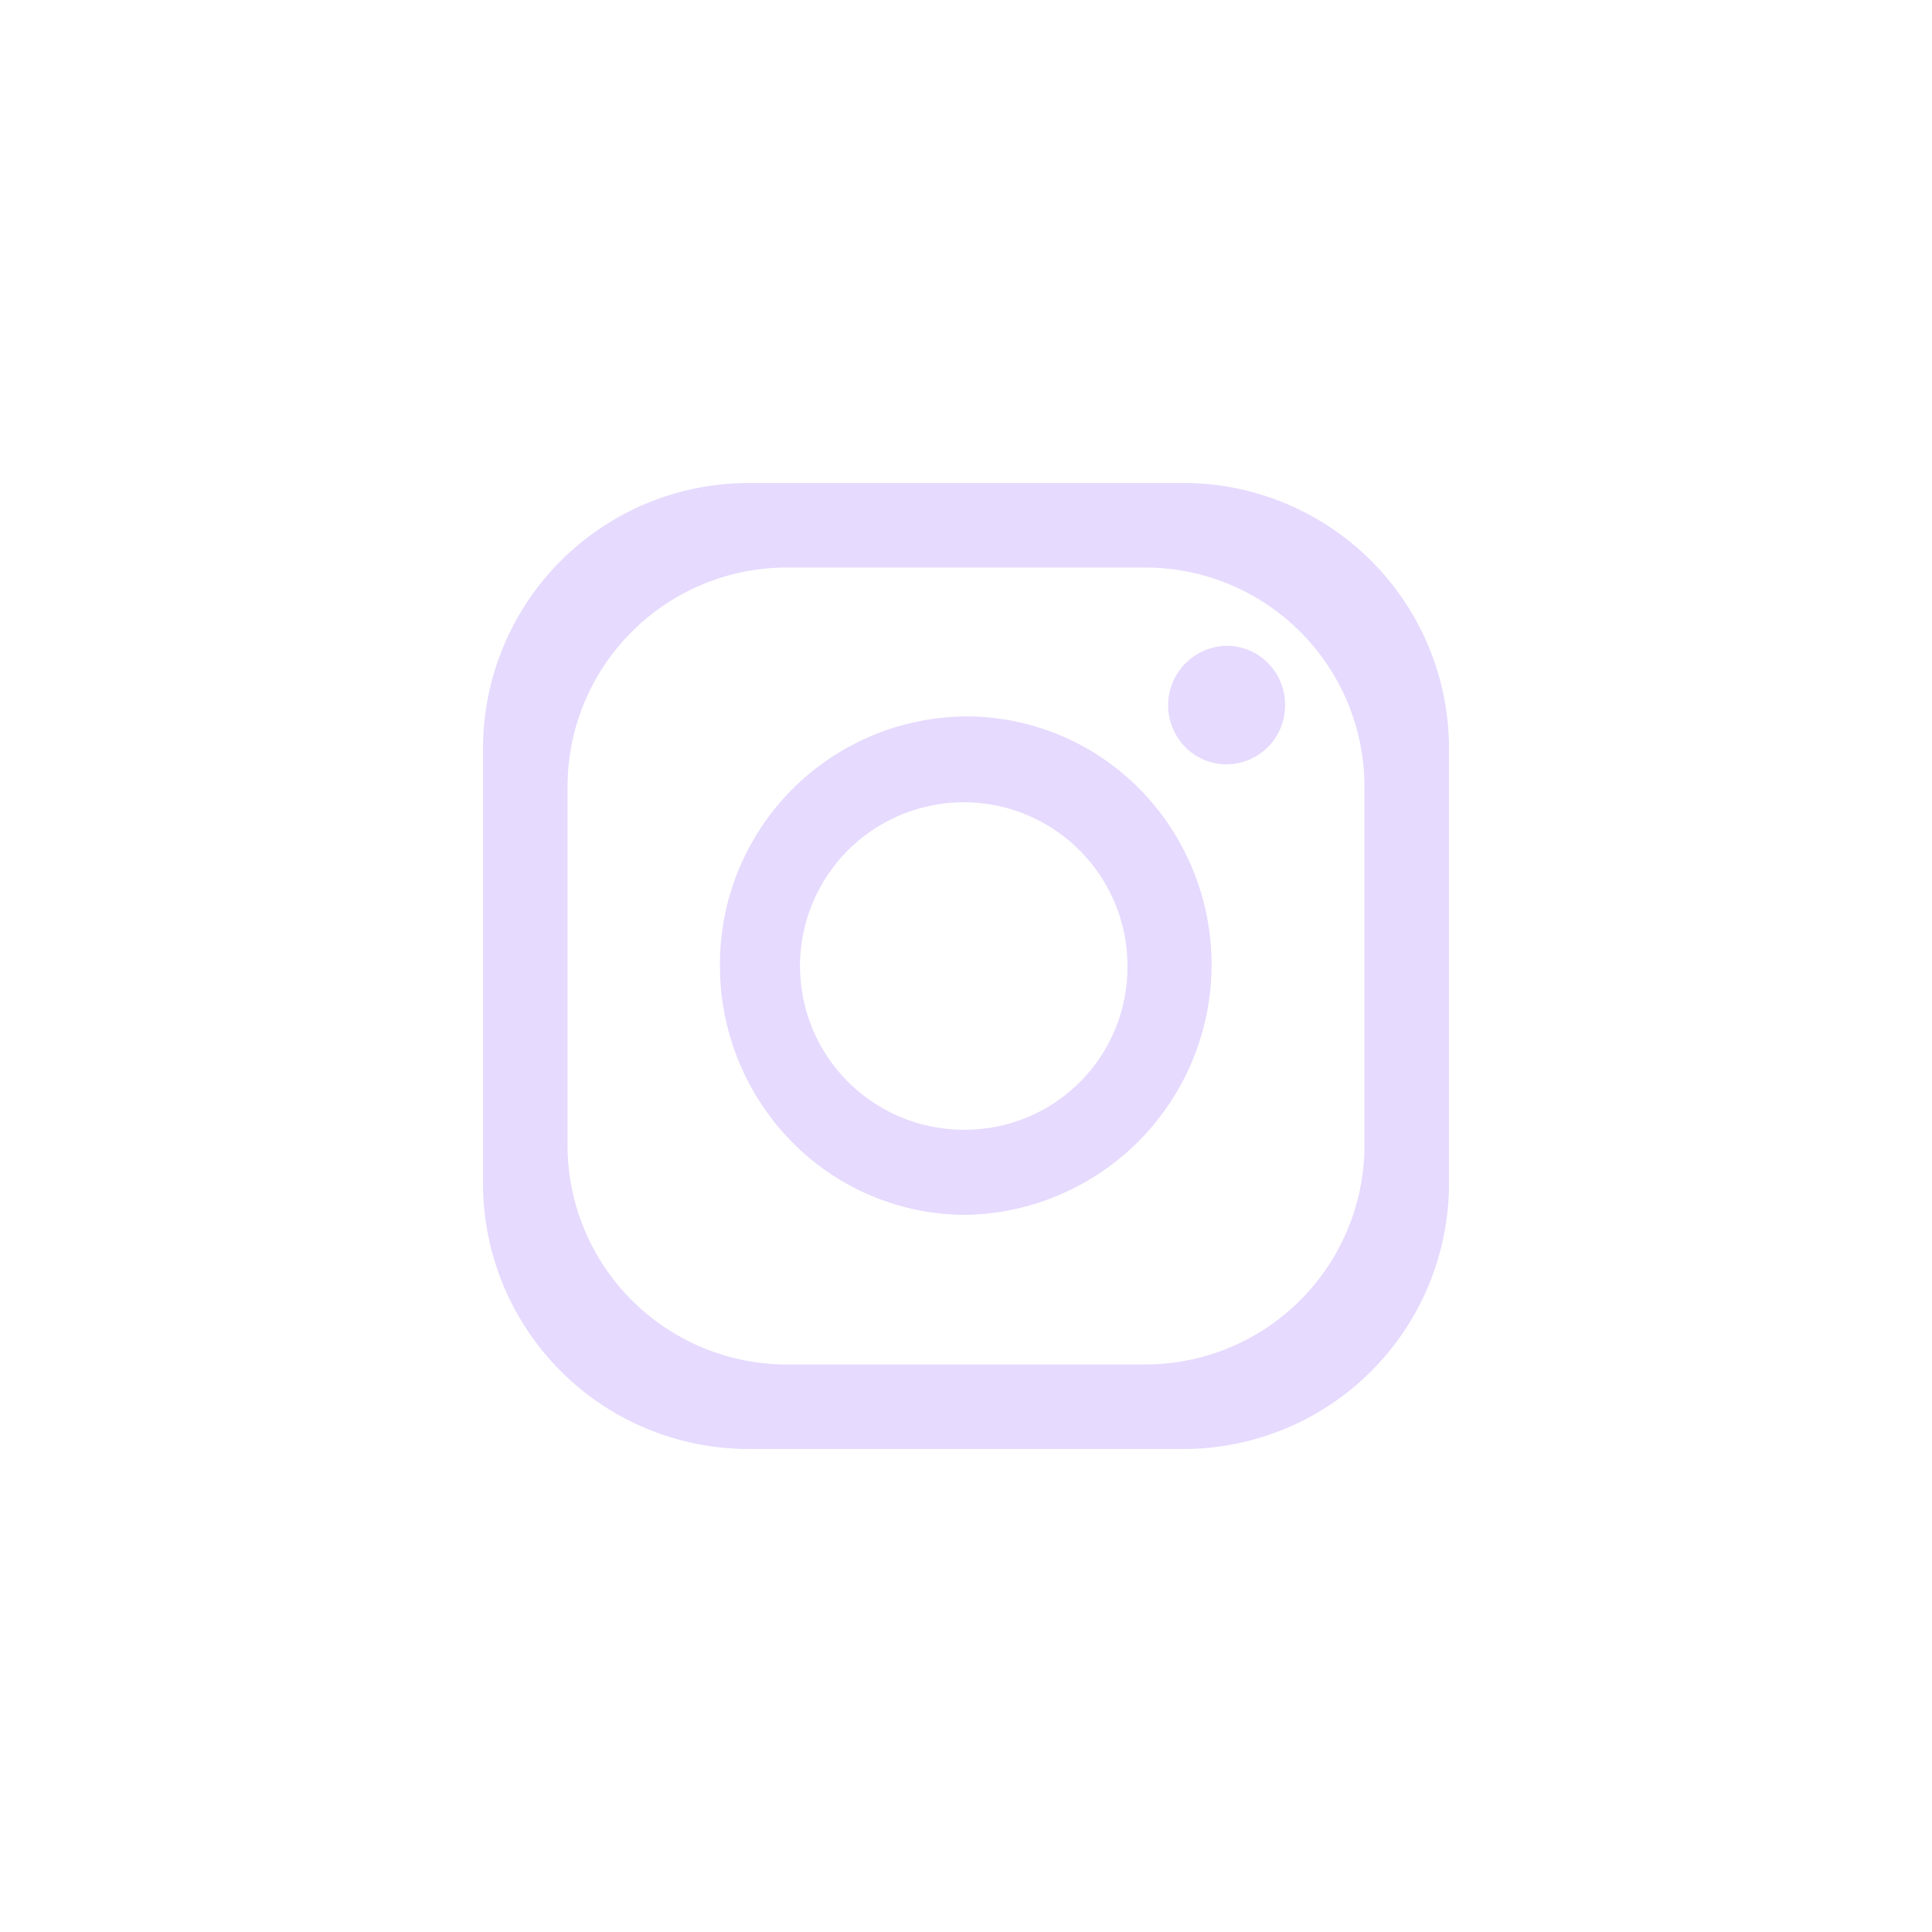 <svg width="48" height="48" viewBox="0 0 48 48" fill="none" xmlns="http://www.w3.org/2000/svg">
<path d="M29.4 12H18.6C16.85 12 15.171 12.695 13.933 13.933C12.695 15.171 12 16.85 12 18.6V29.4C12 31.15 12.695 32.829 13.933 34.067C15.171 35.305 16.85 36 18.6 36H29.4C31.15 36 32.829 35.305 34.067 34.067C35.305 32.829 36 31.15 36 29.4V18.6C36 16.85 35.305 15.171 34.067 13.933C32.829 12.695 31.15 12 29.4 12ZM33.9 28.452C33.9 29.897 33.326 31.283 32.304 32.304C31.283 33.326 29.897 33.9 28.452 33.9H19.548C18.103 33.9 16.717 33.326 15.696 32.304C14.674 31.283 14.1 29.897 14.1 28.452V19.548C14.1 18.103 14.674 16.717 15.696 15.696C16.717 14.674 18.103 14.1 19.548 14.1H28.452C29.897 14.1 31.283 14.674 32.304 15.696C33.326 16.717 33.9 18.103 33.9 19.548V28.452Z" fill="#E6DAFE"/>
<path d="M28.378 19.668L28.321 19.611L28.273 19.563C27.139 18.433 25.602 17.798 24.001 17.799C23.192 17.805 22.392 17.969 21.648 18.284C20.903 18.599 20.227 19.057 19.659 19.633C19.091 20.209 18.643 20.891 18.338 21.64C18.034 22.389 17.881 23.191 17.887 24C17.886 25.641 18.533 27.216 19.687 28.383C20.252 28.955 20.926 29.409 21.669 29.718C22.412 30.027 23.208 30.185 24.013 30.183C25.22 30.158 26.393 29.782 27.39 29.101C28.386 28.421 29.163 27.465 29.626 26.35C30.089 25.235 30.217 24.01 29.996 22.823C29.774 21.637 29.212 20.541 28.378 19.668ZM24.001 28.068C23.194 28.079 22.402 27.85 21.726 27.41C21.049 26.97 20.519 26.339 20.202 25.597C19.886 24.854 19.797 24.035 19.947 23.242C20.098 22.449 20.481 21.719 21.047 21.144C21.614 20.57 22.338 20.177 23.129 20.015C23.92 19.853 24.741 19.93 25.487 20.236C26.234 20.543 26.873 21.064 27.322 21.734C27.772 22.404 28.012 23.193 28.012 24C28.016 24.53 27.915 25.057 27.716 25.548C27.516 26.04 27.222 26.487 26.849 26.865C26.477 27.243 26.034 27.544 25.545 27.75C25.056 27.956 24.531 28.064 24.001 28.068Z" fill="#E6DAFE"/>
<path d="M31.928 17.514C31.93 17.706 31.893 17.897 31.821 18.076C31.749 18.254 31.642 18.417 31.507 18.554C31.372 18.691 31.211 18.8 31.033 18.875C30.856 18.95 30.666 18.989 30.473 18.99C30.282 18.99 30.093 18.952 29.917 18.878C29.741 18.805 29.581 18.697 29.447 18.561C29.244 18.355 29.106 18.093 29.049 17.809C28.993 17.525 29.022 17.231 29.131 16.963C29.241 16.695 29.427 16.465 29.666 16.302C29.905 16.138 30.187 16.049 30.476 16.044C30.815 16.044 31.143 16.163 31.403 16.38L31.433 16.41C31.482 16.449 31.526 16.494 31.565 16.542L31.598 16.578C31.813 16.843 31.93 17.173 31.928 17.514Z" fill="#E6DAFE"/>
</svg>
